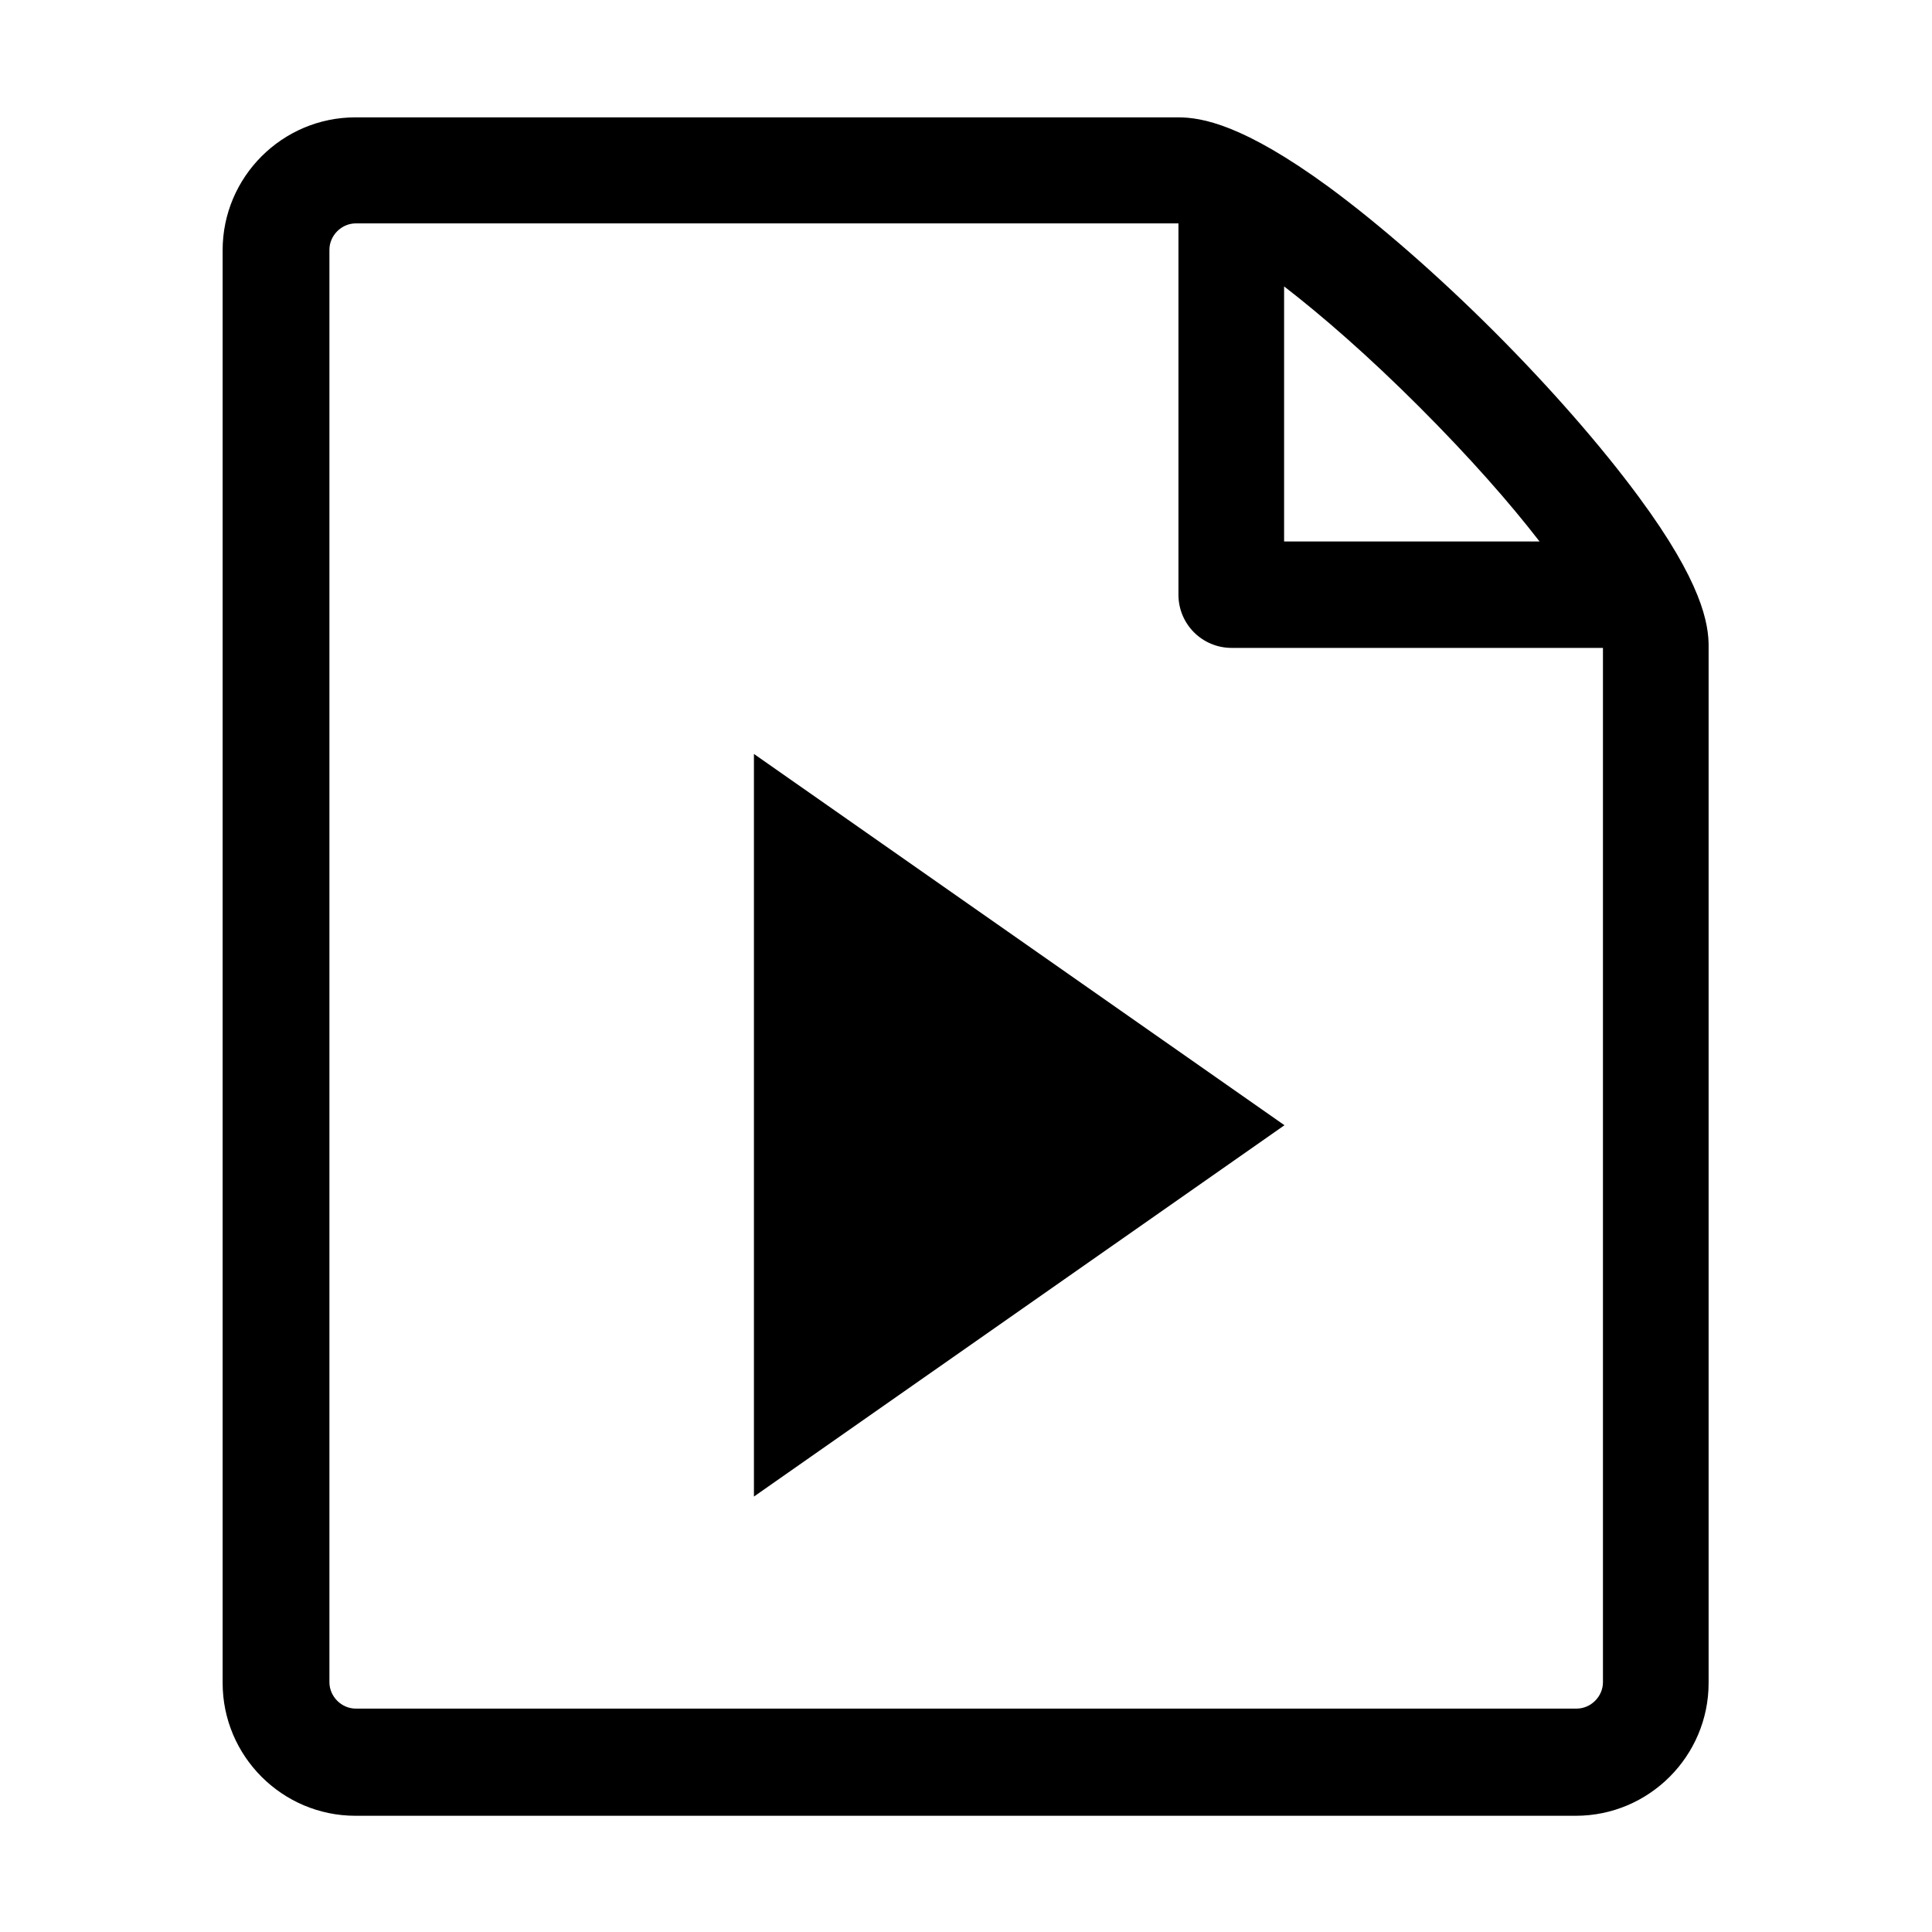 <?xml version="1.0" encoding="utf-8"?>
<!-- Generator: Adobe Illustrator 22.1.0, SVG Export Plug-In . SVG Version: 6.00 Build 0)  -->
<svg version="1.1" id="Layer_1" xmlns="http://www.w3.org/2000/svg" xmlns:xlink="http://www.w3.org/1999/xlink" x="0px" y="0px"
	 viewBox="0 0 512 512" style="enable-background:new 0 0 512 512;" xml:space="preserve">
<g>
	<path d="M199.8,199.8l140.6,98.4l-140.6,98.4V199.8z"/>
	<path d="M434.3,131.7c-9.8-13.3-23.4-28.9-38.3-43.8c-14.9-14.9-30.5-28.5-43.8-38.3c-22.7-16.6-33.7-18.5-40-18.5h-218
		c-19.4,0-35.2,15.8-35.2,35.2v379.7c0,19.4,15.8,35.2,35.2,35.2h323.4c19.4,0,35.2-15.8,35.2-35.2V171.6
		C452.9,165.3,451,154.3,434.3,131.7z M376.1,107.8c13.5,13.5,24.1,25.6,31.9,35.7h-67.7V75.9C350.4,83.7,362.6,94.3,376.1,107.8
		L376.1,107.8z M424.8,445.8c0,3.8-3.2,7-7,7H94.3c-3.8,0-7-3.2-7-7V66.2c0-3.8,3.2-7,7-7c0,0,217.9,0,218,0v98.4
		c0,7.8,6.3,14.1,14.1,14.1h98.4V445.8z"/>
</g>
</svg>
